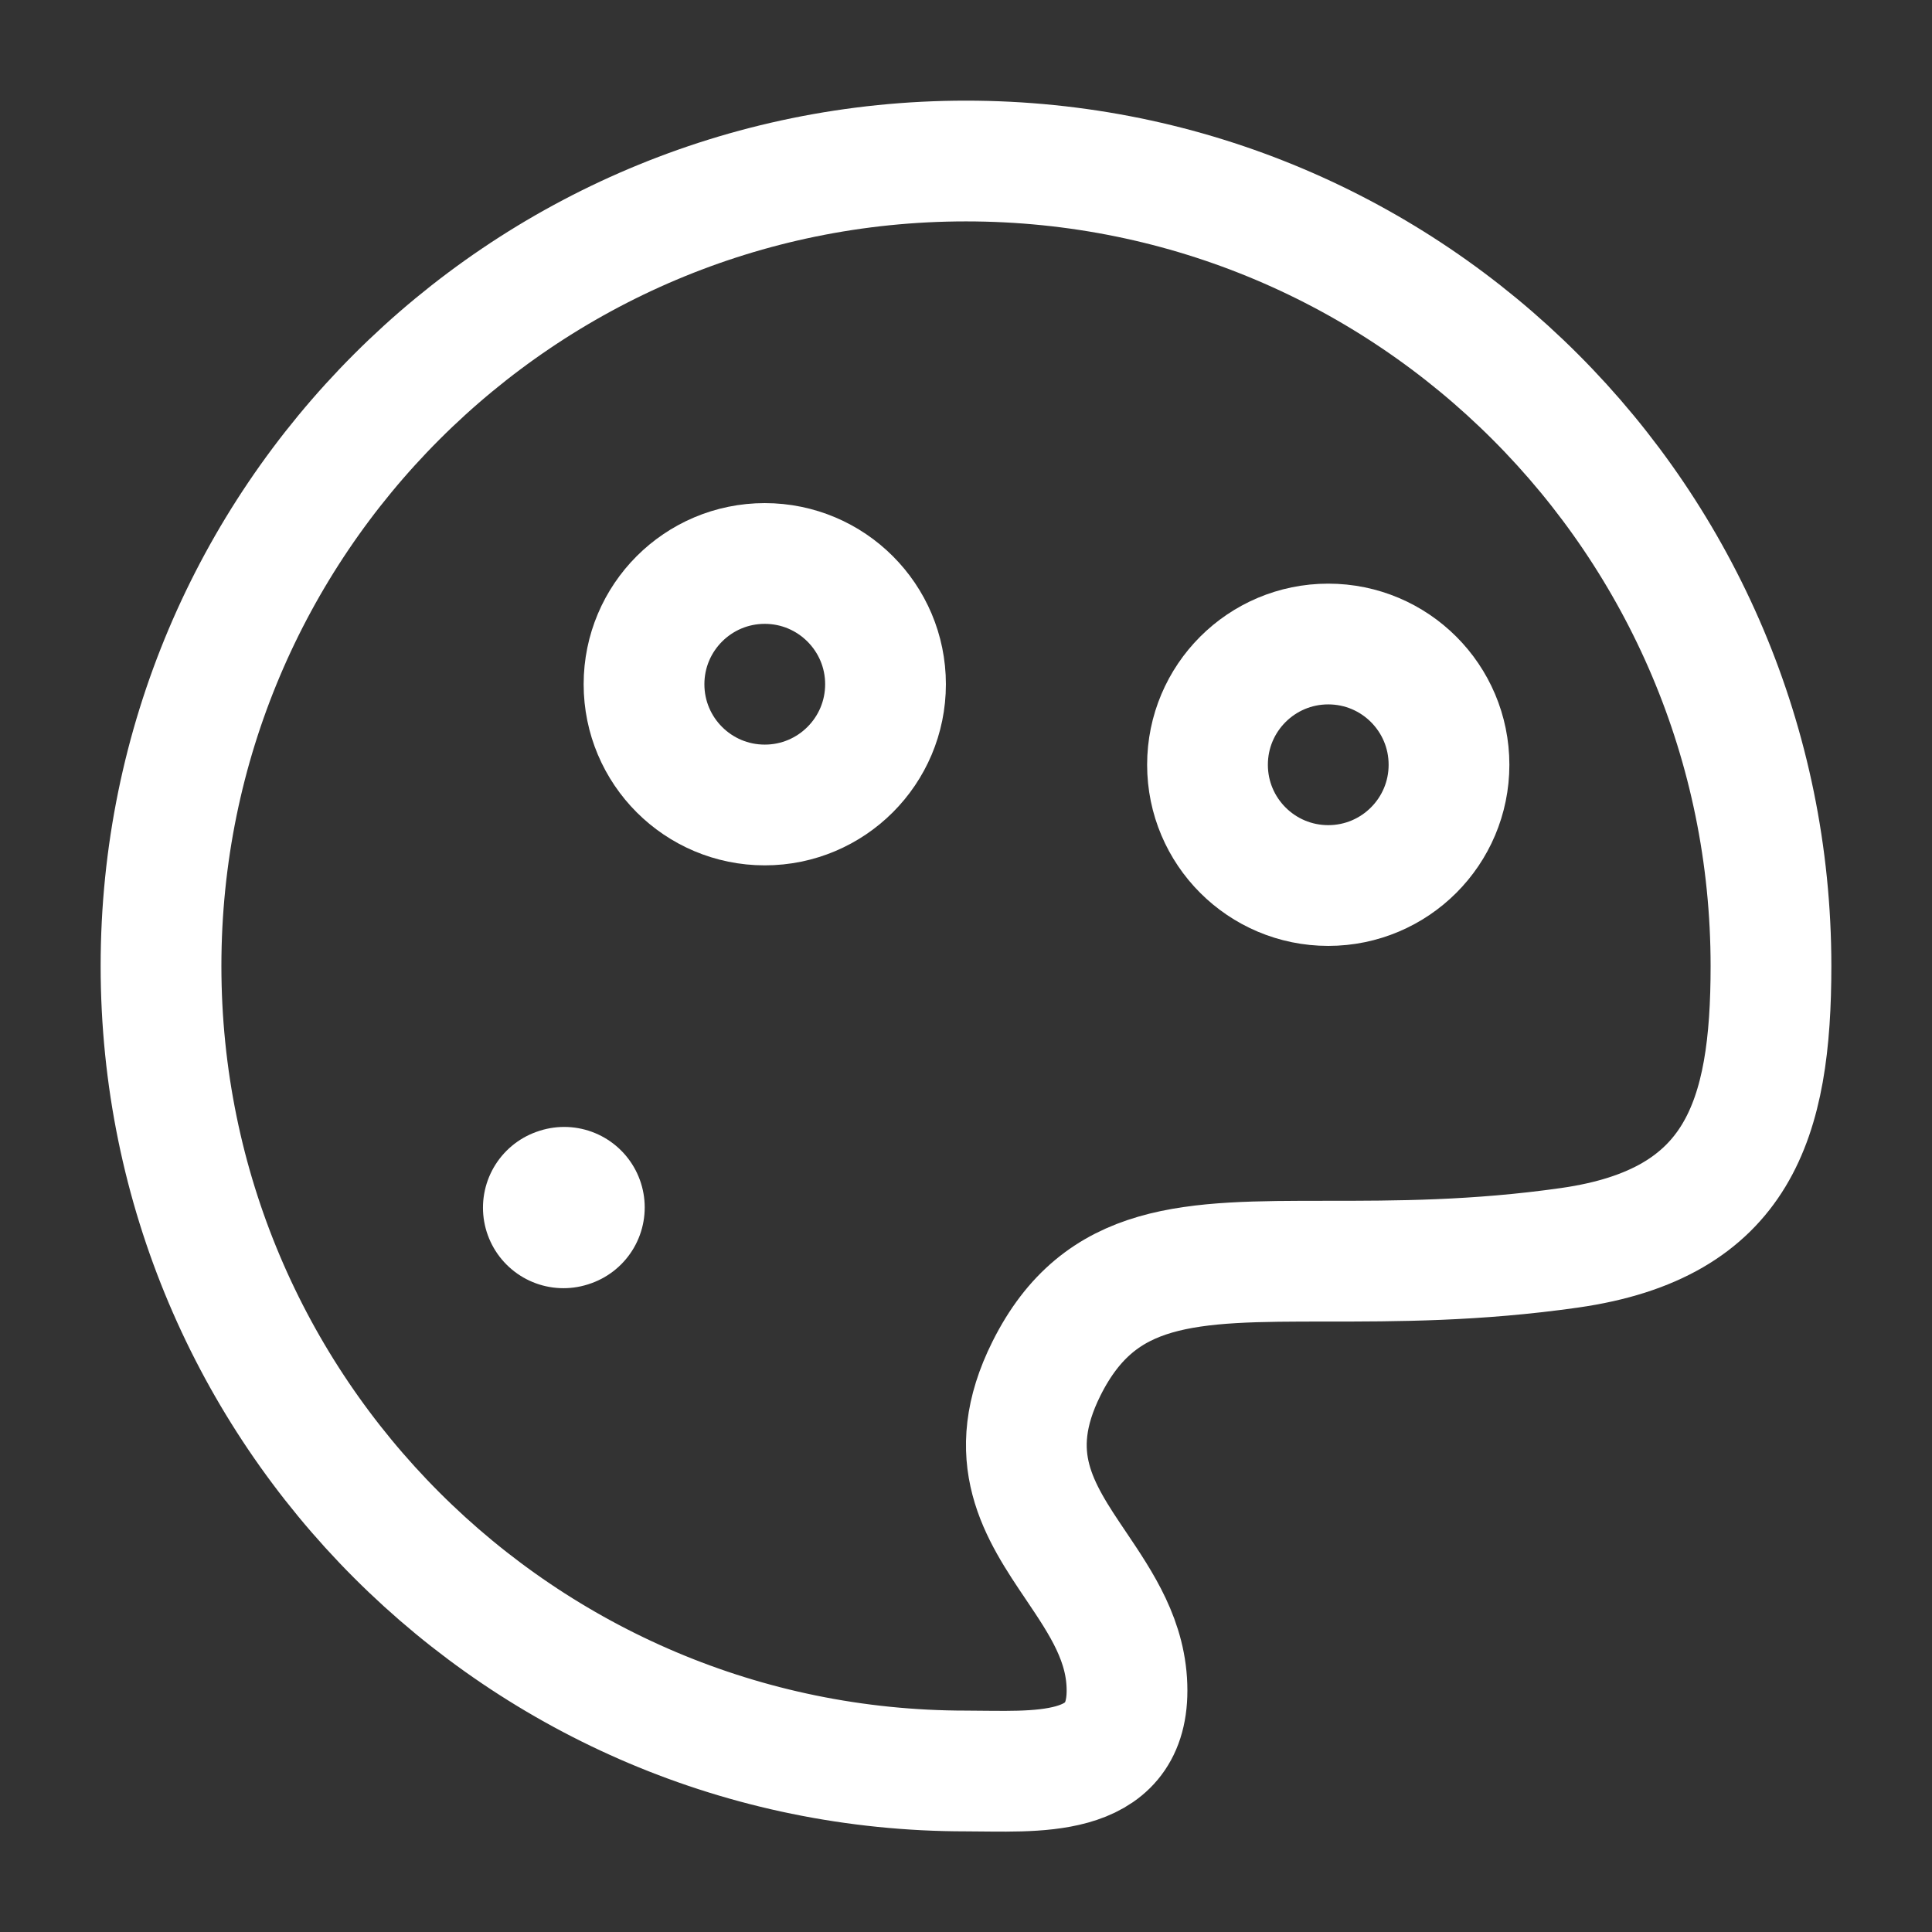 <svg xmlns="http://www.w3.org/2000/svg" width="32" height="32" viewBox="0 0 32 32" fill="none"><rect x="0" y="0" width="32" height="32" fill="#333333" stroke="none"/><path d="M29.333 16C29.333 8.636 23.364 2.667 16 2.667C8.636 2.667 2.667 8.636 2.667 16C2.667 23.364 8.636 29.333 16 29.333C17.122 29.333 18.667 29.488 18.667 28C18.667 27.188 18.244 26.562 17.825 25.939C17.211 25.029 16.603 24.127 17.333 22.667C18.222 20.889 19.704 20.889 21.975 20.889C23.111 20.889 24.445 20.889 26 20.667C28.801 20.267 29.333 18.545 29.333 16Z" stroke="white" stroke-width="2"></path><path d="M9.333 20.003L9.345 19.999" stroke="white" stroke-width="2.667" stroke-linecap="round" stroke-linejoin="round"></path><path d="M12.667 13.333C13.771 13.333 14.667 12.438 14.667 11.333C14.667 10.229 13.771 9.333 12.667 9.333C11.562 9.333 10.667 10.229 10.667 11.333C10.667 12.438 11.562 13.333 12.667 13.333Z" stroke="white" stroke-width="2"></path><path d="M22 14.667C23.105 14.667 24 13.771 24 12.667C24 11.562 23.105 10.667 22 10.667C20.895 10.667 20 11.562 20 12.667C20 13.771 20.895 14.667 22 14.667Z" stroke="white" stroke-width="2"></path></svg>